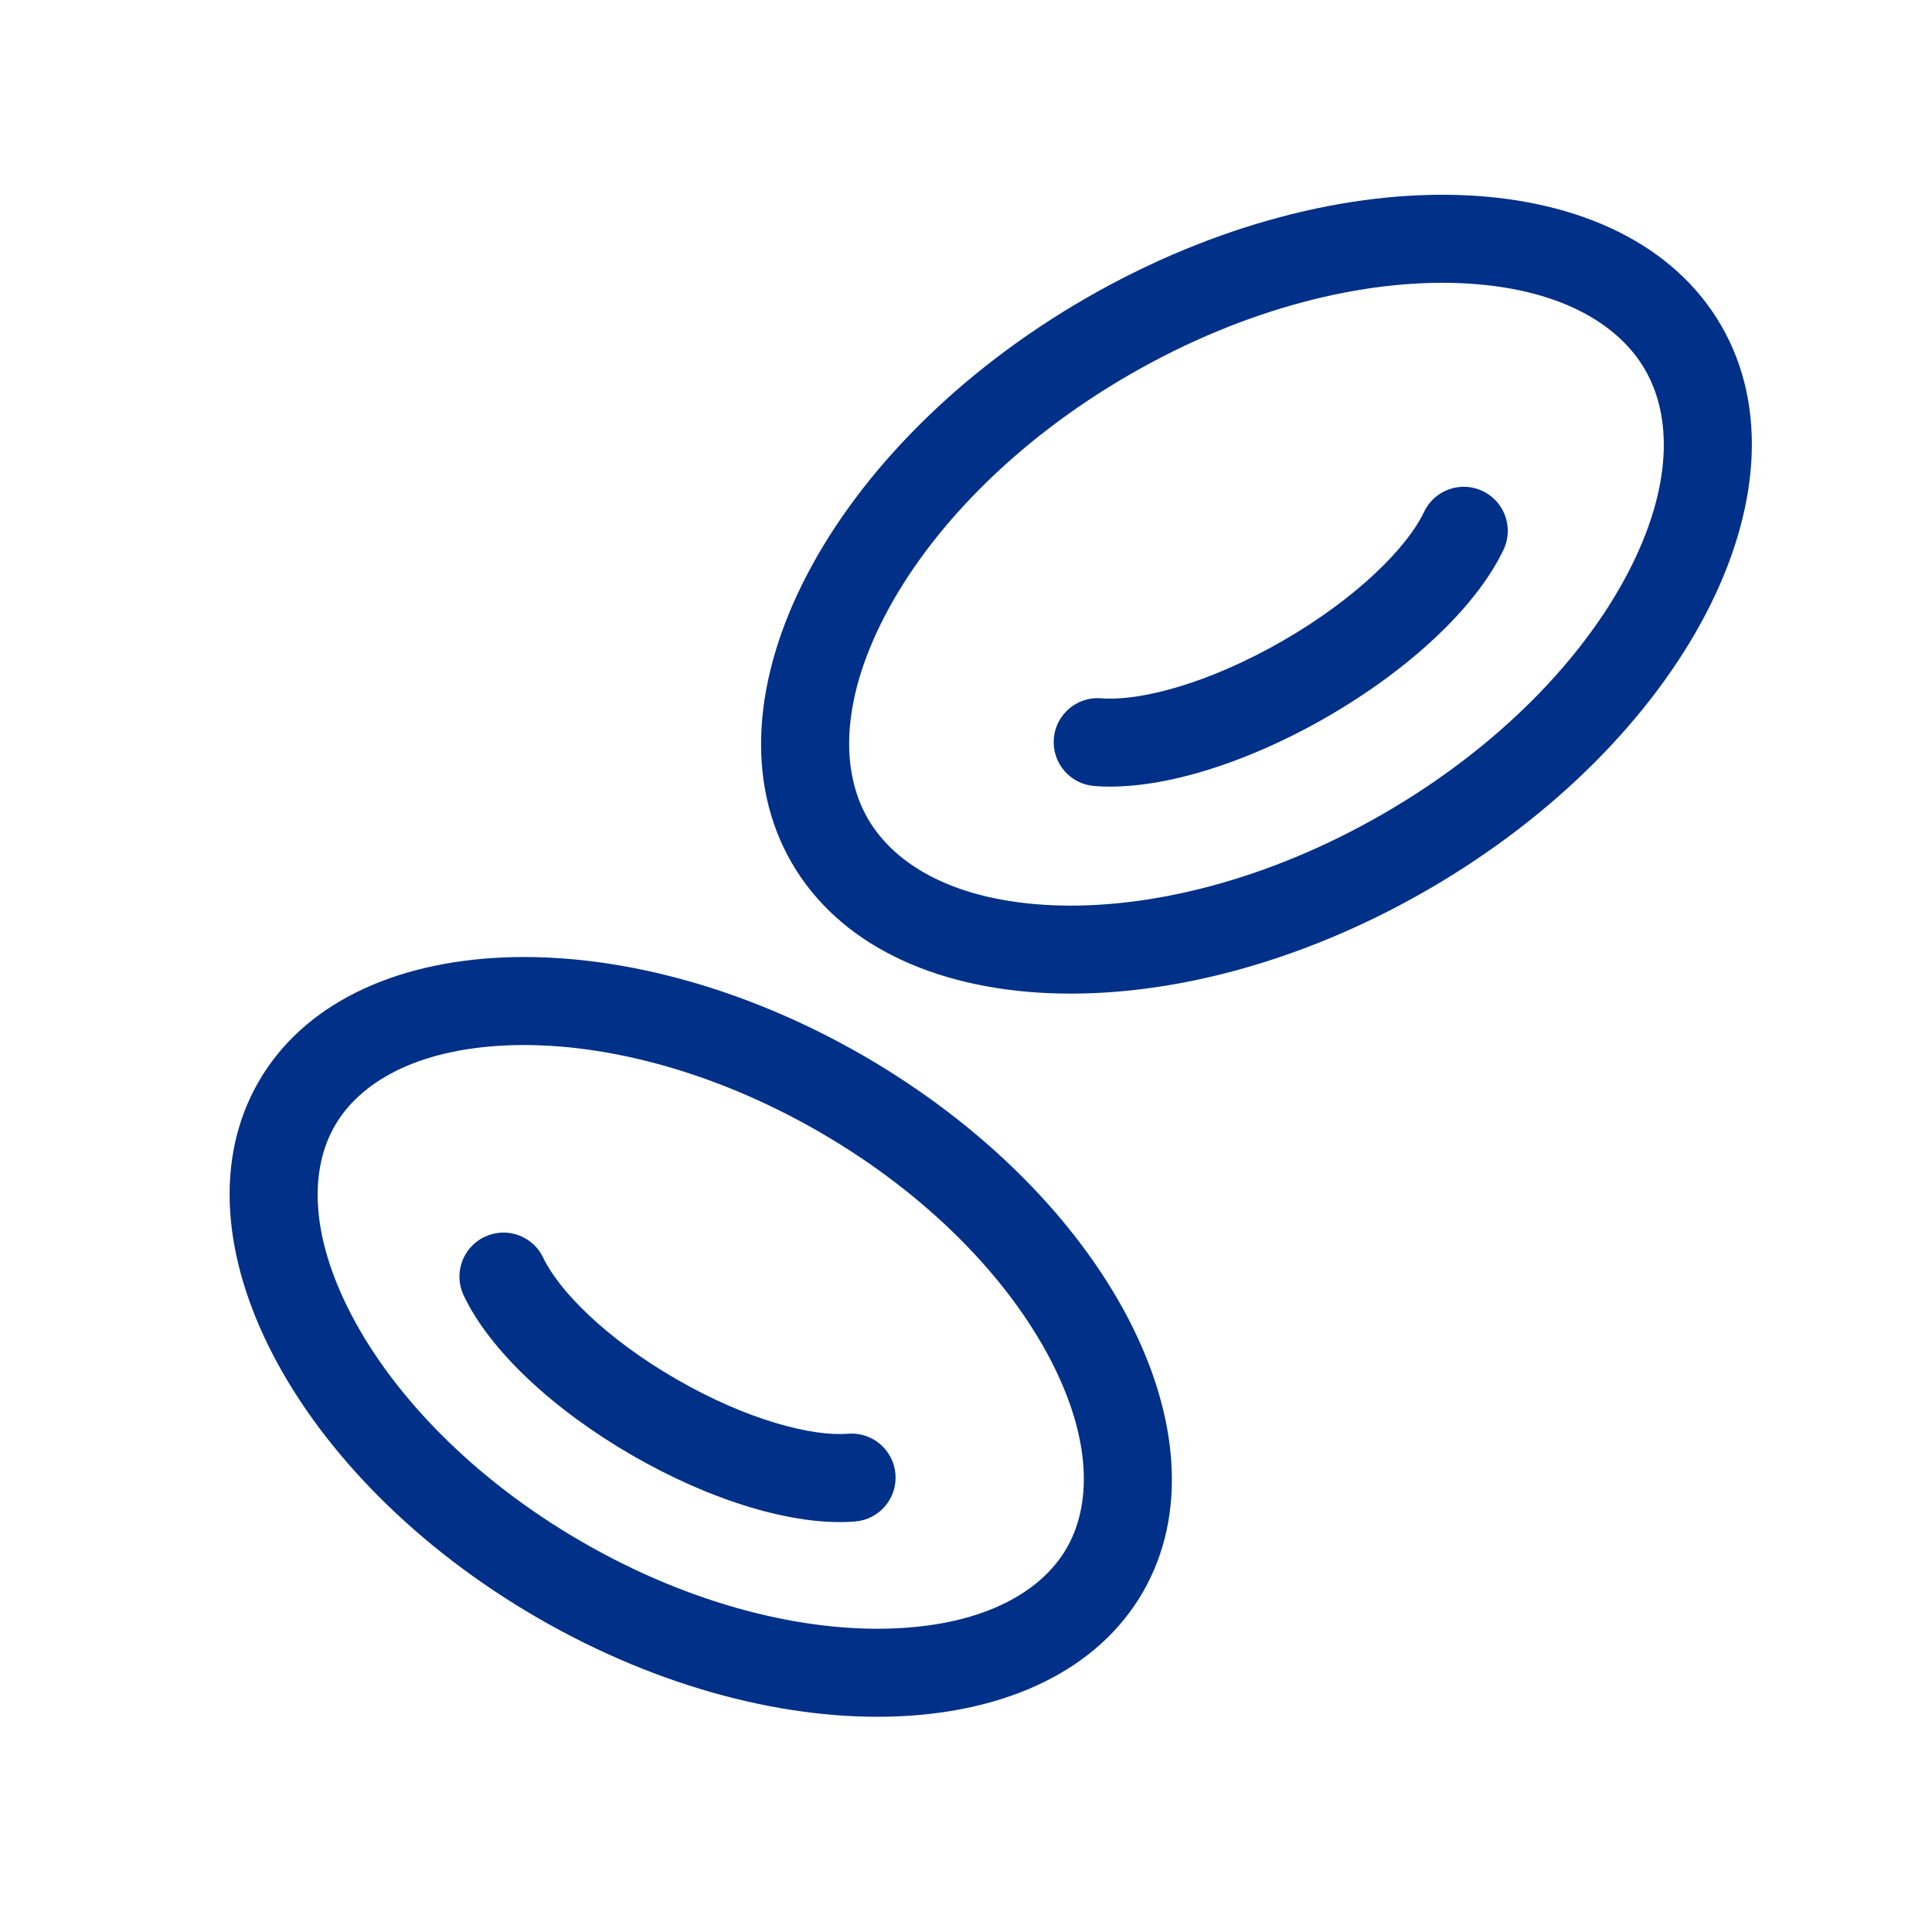 <svg width="33" height="33" viewBox="0 0 33 33" fill="none" xmlns="http://www.w3.org/2000/svg">
<path fill-rule="evenodd" clip-rule="evenodd" d="M27.806 9.786C28.574 8.313 28.559 7.112 28.1 6.317C27.641 5.521 26.608 4.908 24.949 4.837C23.311 4.766 21.279 5.253 19.296 6.398C17.313 7.543 15.875 9.059 15.117 10.513C14.35 11.986 14.364 13.186 14.823 13.982C15.283 14.778 16.315 15.39 17.975 15.462C19.613 15.533 21.644 15.046 23.627 13.9C25.611 12.755 27.048 11.24 27.806 9.786ZM24.379 15.202C28.764 12.67 31.013 8.356 29.402 5.565C27.791 2.774 22.93 2.565 18.544 5.096C14.159 7.628 11.91 11.943 13.521 14.734C15.132 17.524 19.994 17.734 24.379 15.202Z" fill="#003087"/>
<path fill-rule="evenodd" clip-rule="evenodd" d="M18 12.615C18.034 12.201 18.397 11.893 18.811 11.927C19.466 11.981 20.641 11.678 21.917 10.942C23.192 10.206 24.042 9.339 24.323 8.745C24.501 8.369 24.949 8.209 25.324 8.387C25.699 8.565 25.859 9.013 25.682 9.388C25.213 10.377 24.065 11.438 22.669 12.244C21.272 13.05 19.78 13.514 18.688 13.425C18.275 13.392 17.967 13.029 18 12.615Z" fill="#003087"/>
<path fill-rule="evenodd" clip-rule="evenodd" d="M15.282 27.814C16.845 27.747 17.799 27.171 18.219 26.444C18.639 25.716 18.661 24.602 17.938 23.215C17.224 21.846 15.868 20.415 13.992 19.332C12.116 18.249 10.198 17.79 8.656 17.856C7.093 17.924 6.14 18.5 5.72 19.227C5.299 19.955 5.278 21.068 6.001 22.456C6.714 23.824 8.07 25.256 9.946 26.339C11.822 27.422 13.74 27.881 15.282 27.814ZM9.195 27.641C13.365 30.049 17.988 29.849 19.521 27.195C21.053 24.541 18.914 20.438 14.744 18.03C10.573 15.622 5.95 15.821 4.418 18.475C2.885 21.129 5.024 25.233 9.195 27.641Z" fill="#003087"/>
<path fill-rule="evenodd" clip-rule="evenodd" d="M8.278 21.126C8.653 20.948 9.101 21.108 9.279 21.483C9.542 22.039 10.342 22.859 11.552 23.557C12.762 24.256 13.872 24.539 14.485 24.489C14.899 24.456 15.261 24.764 15.295 25.177C15.329 25.591 15.021 25.954 14.607 25.988C13.559 26.073 12.132 25.628 10.8 24.859C9.469 24.091 8.37 23.078 7.92 22.127C7.742 21.752 7.903 21.303 8.278 21.126Z" fill="#003087"/>
</svg>
